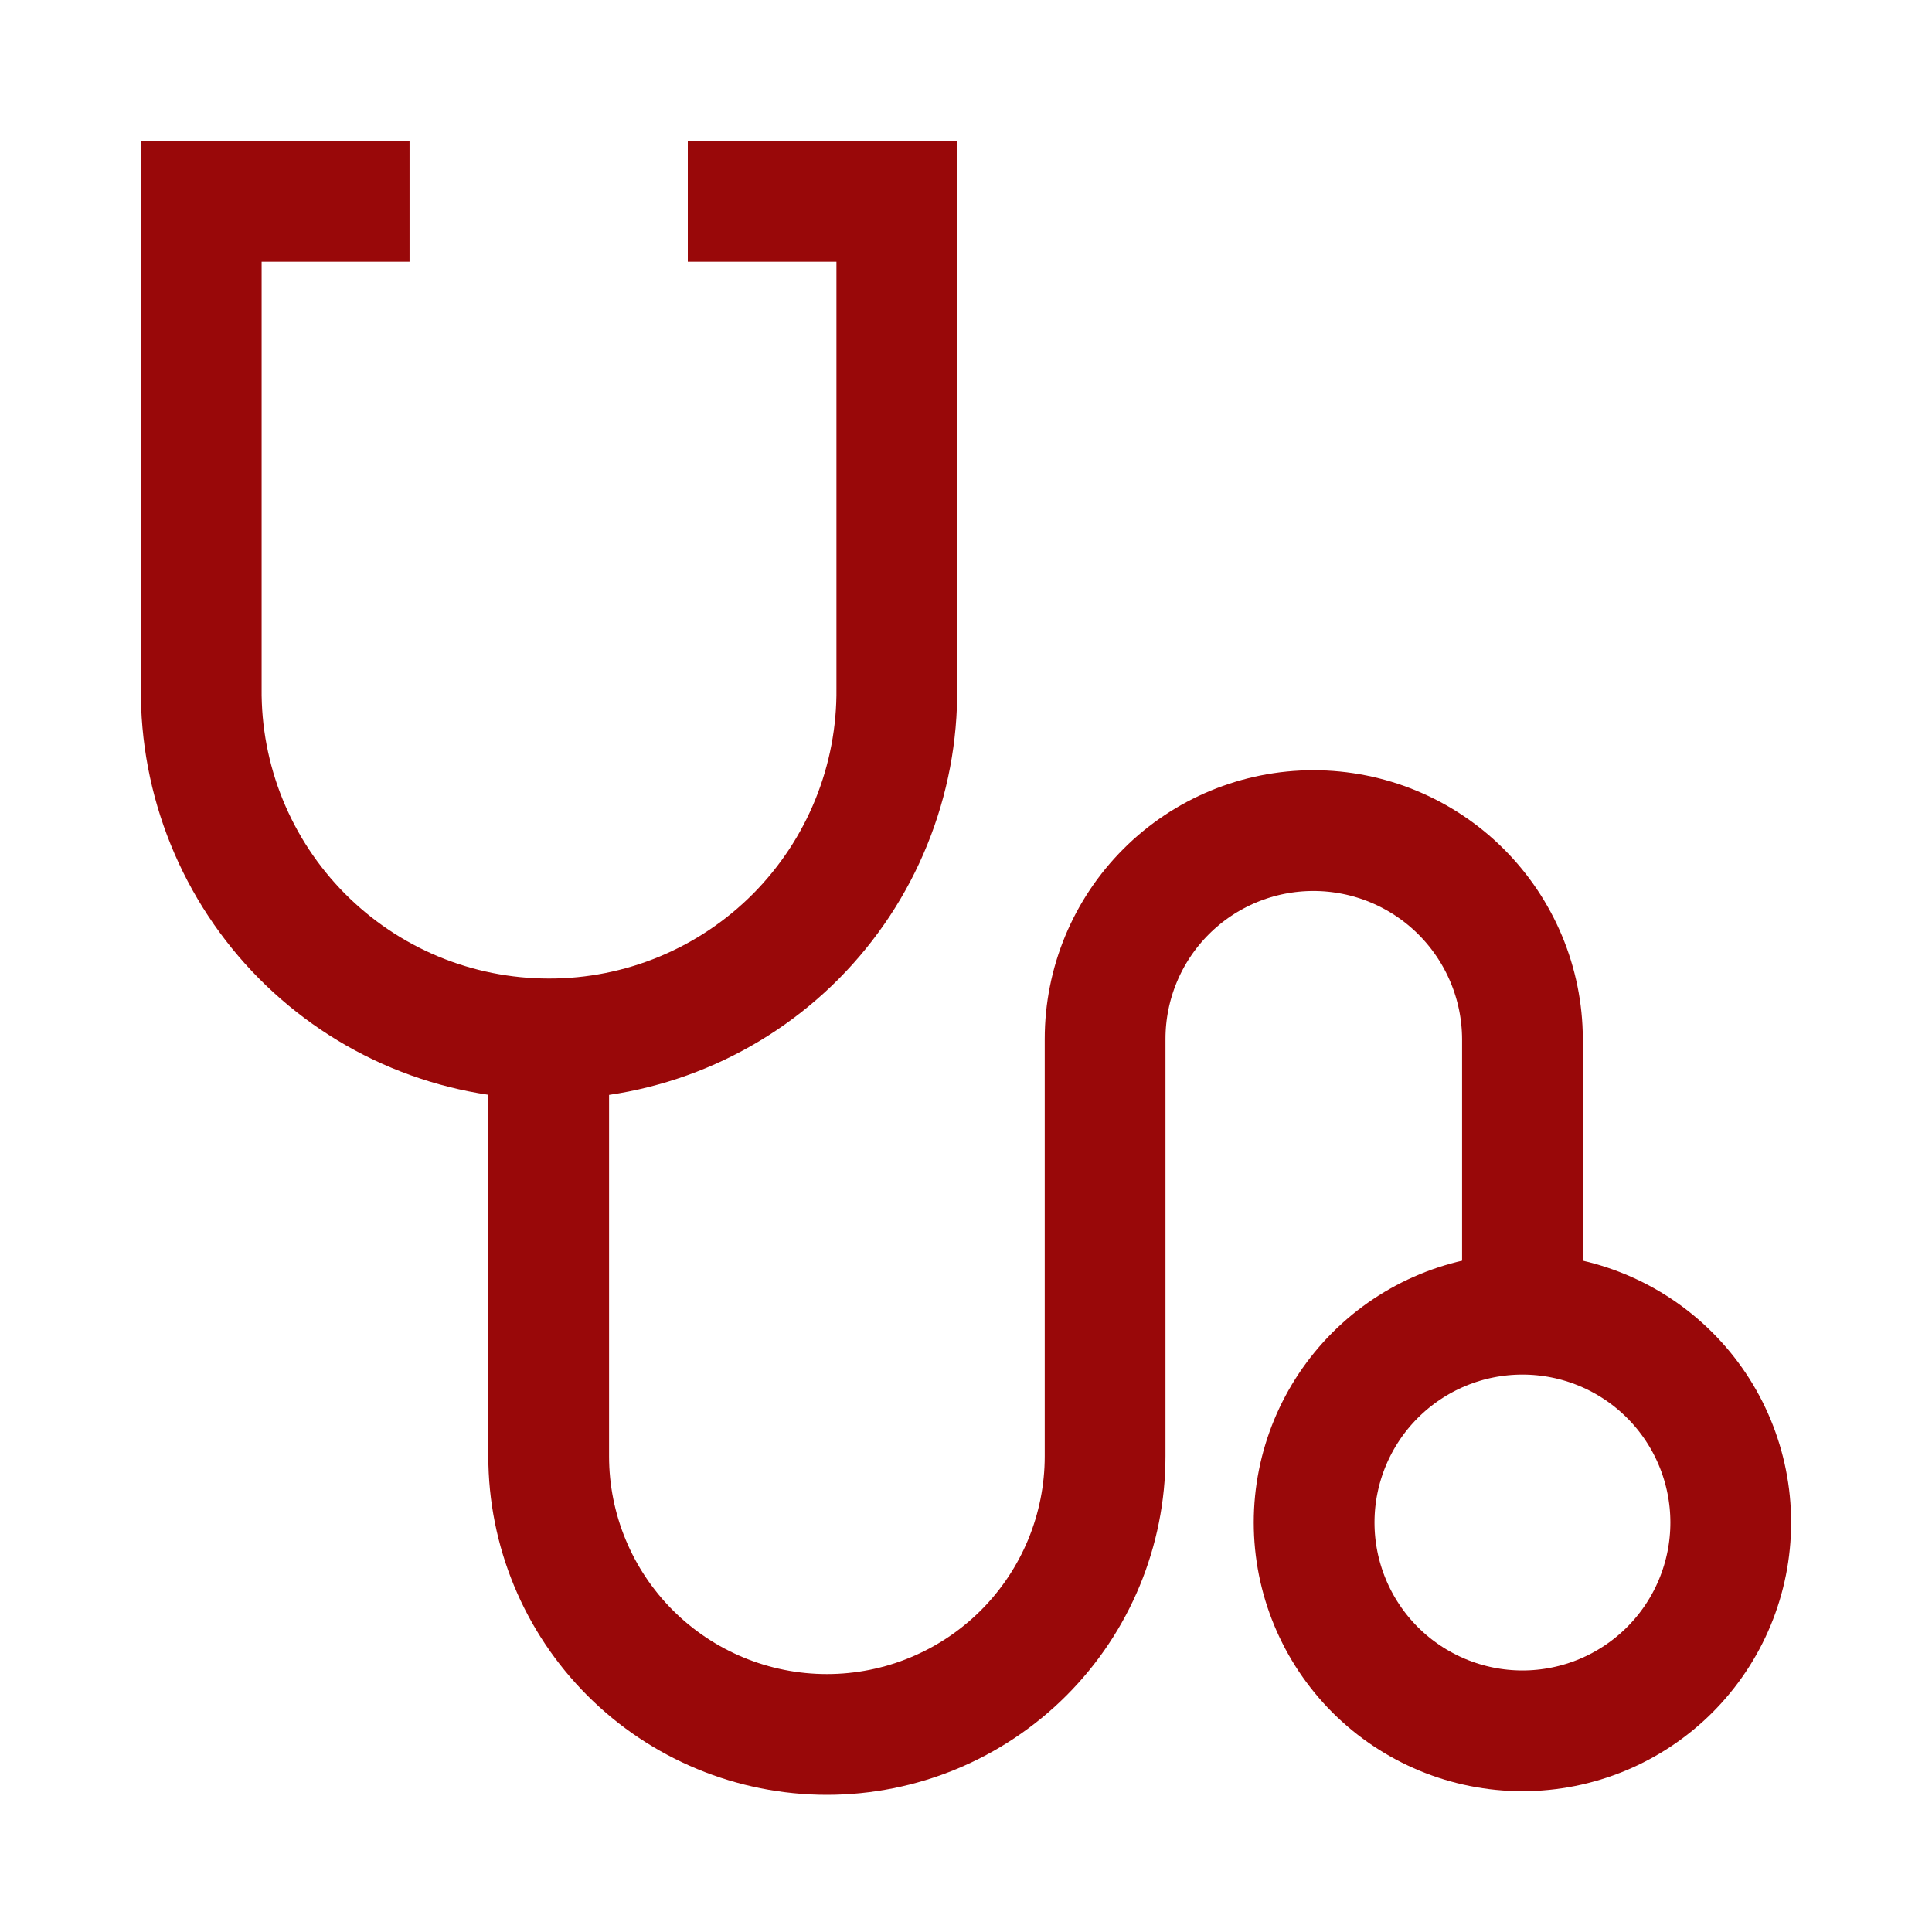 <?xml version="1.0" encoding="UTF-8"?> <svg xmlns="http://www.w3.org/2000/svg" width="48" height="48" viewBox="0 0 48 48" fill="none"><path d="M32.649 37.826C32.649 39.199 33.195 40.515 34.165 41.486C35.136 42.456 36.452 43.002 37.825 43.002C39.197 43.002 40.514 42.456 41.484 41.486C42.455 40.515 43 39.199 43 37.826C43 36.454 42.455 35.137 41.484 34.167C40.514 33.196 39.197 32.651 37.825 32.651C36.452 32.651 35.136 33.196 34.165 34.167C33.195 35.137 32.649 36.454 32.649 37.826Z" stroke="#990809" stroke-width="3" stroke-miterlimit="10"></path><path d="M17.088 5.002H22.281V17.089C22.293 18.232 22.078 19.366 21.648 20.424C21.219 21.483 20.583 22.446 19.779 23.258C18.974 24.069 18.017 24.712 16.961 25.151C15.906 25.589 14.774 25.814 13.632 25.811C12.49 25.811 11.361 25.585 10.307 25.146C9.254 24.706 8.299 24.062 7.496 23.251C6.693 22.44 6.06 21.478 5.631 20.42C5.203 19.363 4.988 18.23 5 17.089V5.002H10.175" stroke="#990809" stroke-width="3" stroke-miterlimit="10"></path><path d="M13.632 25.811V36.18C13.632 38.013 14.36 39.771 15.656 41.067C16.952 42.364 18.711 43.092 20.544 43.092C22.377 43.092 24.135 42.364 25.432 41.067C26.728 39.771 27.456 38.013 27.456 36.18V25.811C27.456 24.439 28.001 23.122 28.972 22.152C29.942 21.181 31.259 20.636 32.631 20.636C34.005 20.636 35.324 21.181 36.297 22.151C37.27 23.121 37.82 24.437 37.825 25.811V32.724" stroke="#990809" stroke-width="3" stroke-miterlimit="10"></path></svg> 